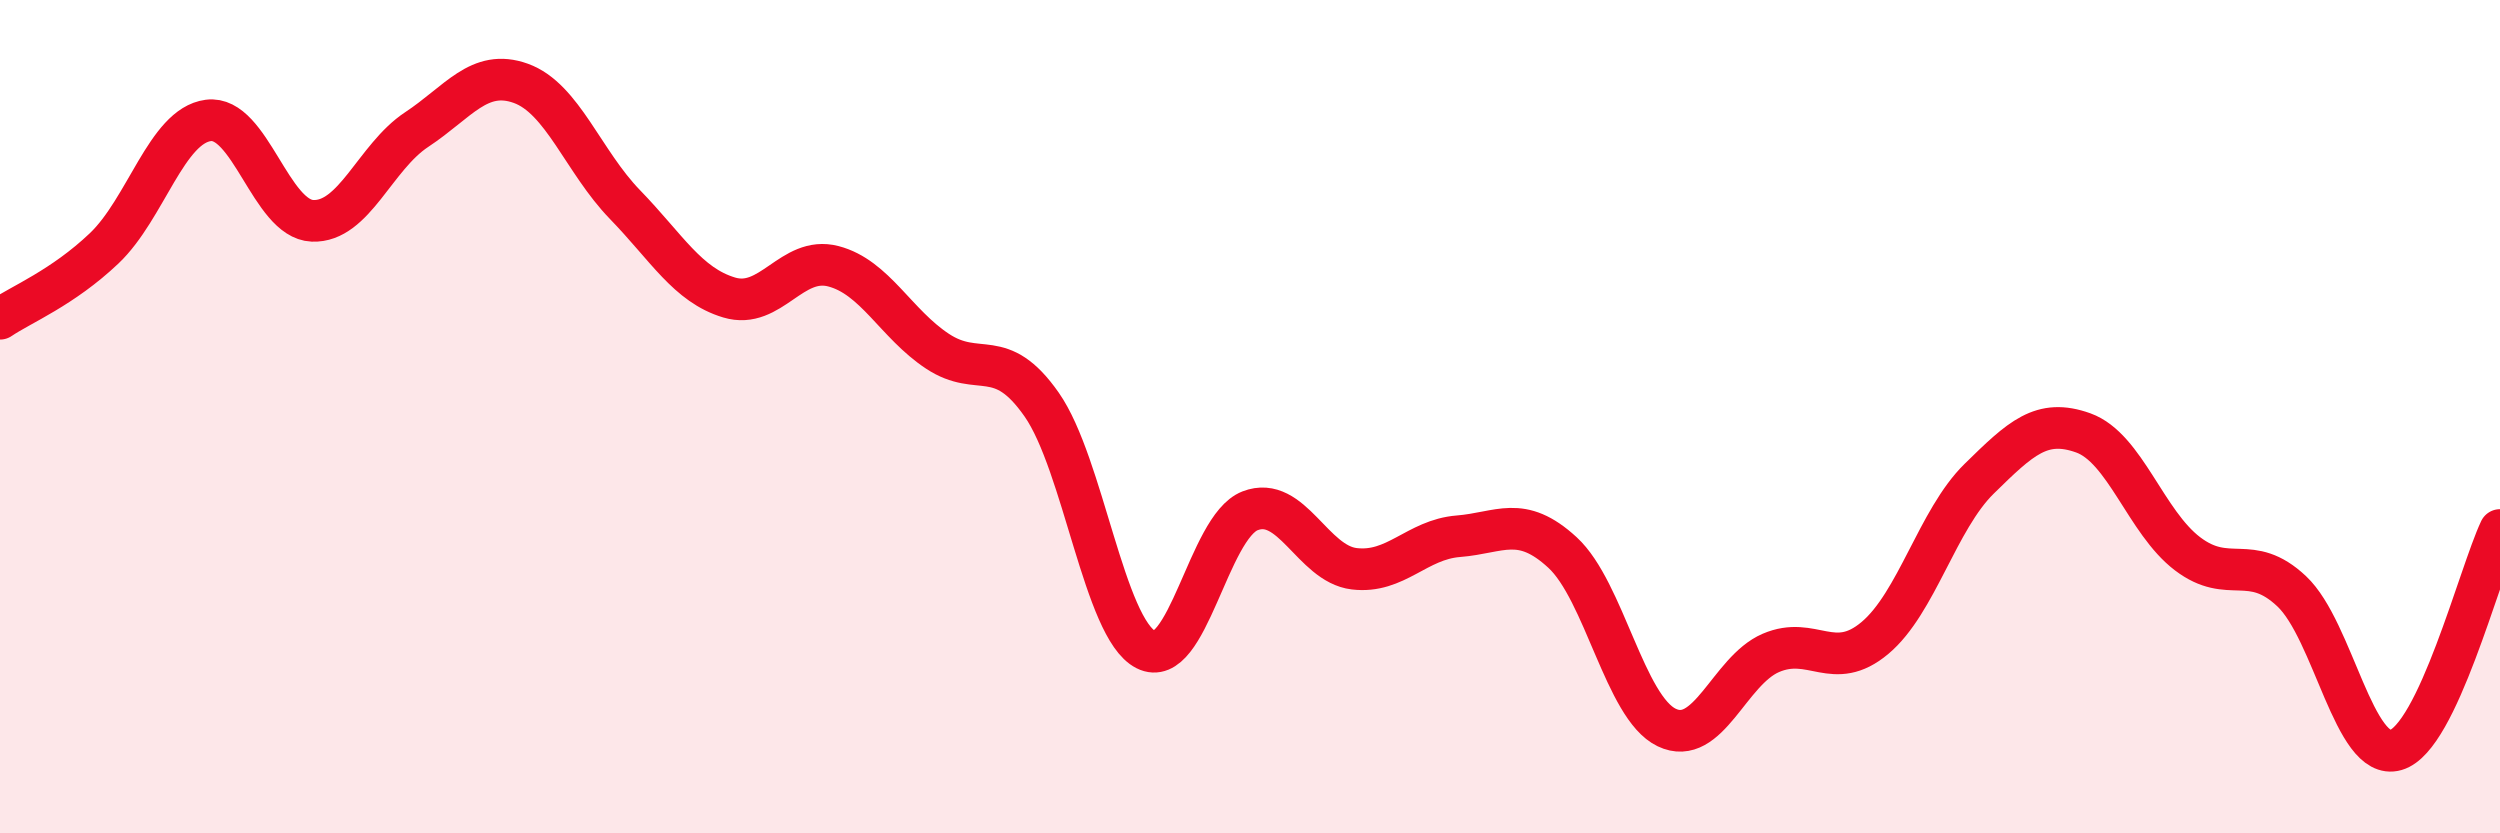 
    <svg width="60" height="20" viewBox="0 0 60 20" xmlns="http://www.w3.org/2000/svg">
      <path
        d="M 0,7.65 C 0.5,7.31 1.5,6.91 2.5,5.96 C 3.5,5.01 4,3.02 5,2.89 C 6,2.76 6.5,5.26 7.5,5.3 C 8.5,5.34 9,3.77 10,3.11 C 11,2.45 11.5,1.64 12.5,2 C 13.5,2.36 14,3.88 15,4.91 C 16,5.94 16.5,6.84 17.5,7.14 C 18.5,7.44 19,6.13 20,6.39 C 21,6.65 21.5,7.77 22.5,8.43 C 23.5,9.09 24,8.28 25,9.71 C 26,11.14 26.5,15.08 27.5,15.59 C 28.5,16.1 29,12.65 30,12.26 C 31,11.87 31.5,13.53 32.5,13.65 C 33.5,13.77 34,12.95 35,12.87 C 36,12.79 36.5,12.34 37.5,13.26 C 38.5,14.18 39,16.98 40,17.46 C 41,17.94 41.5,16.1 42.5,15.67 C 43.5,15.24 44,16.15 45,15.31 C 46,14.47 46.5,12.47 47.5,11.49 C 48.5,10.51 49,10.03 50,10.39 C 51,10.75 51.5,12.53 52.5,13.29 C 53.5,14.05 54,13.25 55,14.19 C 56,15.13 56.5,18.29 57.5,18 C 58.5,17.71 59.5,13.78 60,12.72L60 20L0 20Z"
        fill="#EB0A25"
        opacity="0.1"
        stroke-linecap="round"
        stroke-linejoin="round"
      />
      <path
        d="M 0,7.65 C 0.5,7.31 1.5,6.91 2.5,5.96 C 3.5,5.01 4,3.02 5,2.89 C 6,2.76 6.5,5.26 7.5,5.3 C 8.5,5.34 9,3.77 10,3.11 C 11,2.45 11.5,1.64 12.5,2 C 13.5,2.36 14,3.88 15,4.91 C 16,5.94 16.5,6.84 17.5,7.14 C 18.5,7.44 19,6.13 20,6.39 C 21,6.65 21.5,7.77 22.5,8.43 C 23.5,9.09 24,8.28 25,9.71 C 26,11.14 26.5,15.08 27.5,15.59 C 28.5,16.1 29,12.65 30,12.26 C 31,11.87 31.5,13.53 32.5,13.65 C 33.5,13.77 34,12.95 35,12.87 C 36,12.79 36.5,12.34 37.5,13.26 C 38.5,14.18 39,16.98 40,17.46 C 41,17.94 41.5,16.1 42.5,15.67 C 43.5,15.24 44,16.15 45,15.31 C 46,14.47 46.5,12.47 47.5,11.49 C 48.5,10.51 49,10.03 50,10.39 C 51,10.75 51.5,12.53 52.5,13.29 C 53.5,14.05 54,13.25 55,14.19 C 56,15.13 56.5,18.29 57.5,18 C 58.5,17.71 59.5,13.78 60,12.72"
        stroke="#EB0A25"
        stroke-width="1"
        fill="none"
        stroke-linecap="round"
        stroke-linejoin="round"
      />
    </svg>
  